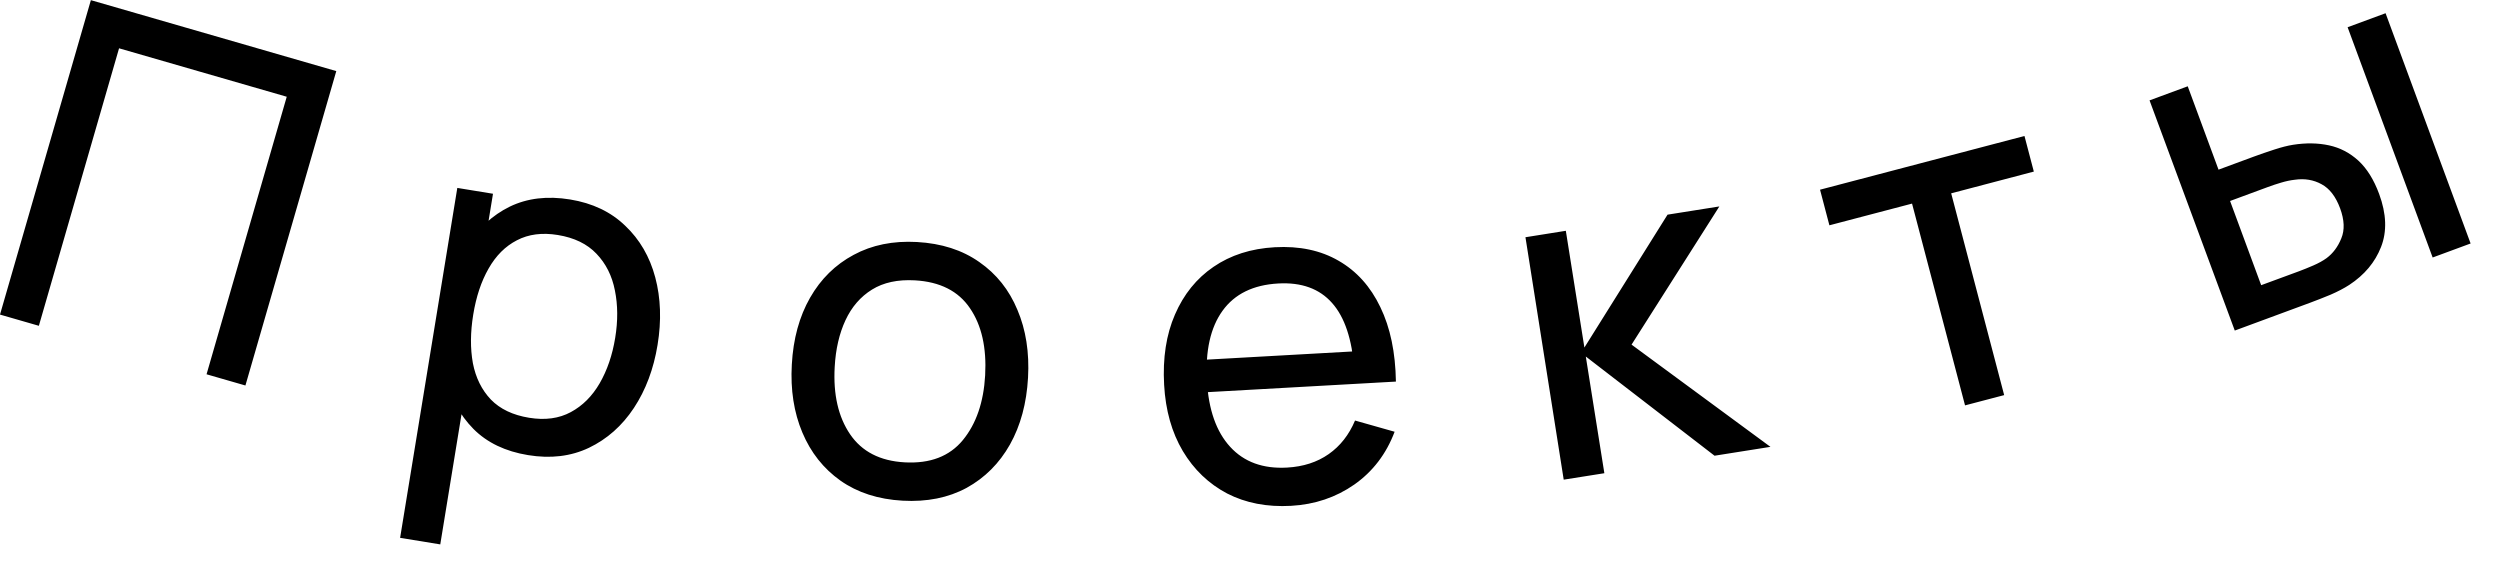 <?xml version="1.0" encoding="UTF-8"?> <svg xmlns="http://www.w3.org/2000/svg" width="66" height="15" viewBox="0 0 66 15" fill="none"><path d="M-4.89283e-05 8.305L2.399 0.004L8.878 1.877L6.479 10.177L5.453 9.881L7.57 2.554L3.143 1.275L1.026 8.601L-4.89283e-05 8.305ZM13.941 12.015C13.341 11.917 12.86 11.687 12.498 11.323C12.137 10.956 11.891 10.501 11.761 9.957C11.636 9.409 11.625 8.818 11.729 8.182C11.834 7.539 12.033 6.979 12.325 6.504C12.622 6.03 12.999 5.68 13.458 5.455C13.92 5.231 14.451 5.168 15.051 5.266C15.643 5.363 16.128 5.594 16.506 5.96C16.889 6.322 17.153 6.777 17.299 7.324C17.444 7.87 17.465 8.463 17.36 9.103C17.256 9.742 17.047 10.298 16.735 10.77C16.423 11.242 16.027 11.592 15.548 11.822C15.073 12.048 14.537 12.113 13.941 12.015ZM10.563 14.199L12.073 4.961L13.015 5.115L12.245 9.823L12.363 9.842L11.623 14.372L10.563 14.199ZM13.969 11.029C14.391 11.098 14.758 11.048 15.069 10.88C15.38 10.713 15.635 10.458 15.832 10.118C16.031 9.773 16.167 9.374 16.241 8.92C16.315 8.47 16.312 8.052 16.233 7.666C16.158 7.281 15.996 6.959 15.747 6.699C15.502 6.44 15.162 6.275 14.727 6.204C14.313 6.136 13.953 6.183 13.647 6.343C13.341 6.5 13.092 6.749 12.898 7.091C12.705 7.428 12.57 7.833 12.493 8.307C12.417 8.773 12.414 9.2 12.484 9.588C12.559 9.973 12.717 10.293 12.959 10.548C13.202 10.798 13.539 10.959 13.969 11.029ZM23.828 13.218C23.186 13.182 22.639 13.006 22.187 12.688C21.74 12.371 21.405 11.948 21.182 11.418C20.959 10.889 20.866 10.291 20.904 9.624C20.941 8.945 21.102 8.357 21.386 7.86C21.67 7.363 22.054 6.986 22.537 6.728C23.02 6.467 23.577 6.354 24.208 6.389C24.855 6.425 25.404 6.601 25.855 6.919C26.307 7.233 26.642 7.654 26.861 8.183C27.084 8.708 27.177 9.304 27.14 9.971C27.102 10.646 26.944 11.234 26.663 11.735C26.383 12.232 26.001 12.614 25.518 12.88C25.035 13.141 24.471 13.254 23.828 13.218ZM23.885 12.206C24.556 12.243 25.067 12.047 25.42 11.618C25.772 11.189 25.968 10.619 26.008 9.908C26.048 9.177 25.915 8.587 25.607 8.137C25.3 7.683 24.815 7.438 24.152 7.401C23.701 7.376 23.324 7.457 23.021 7.645C22.718 7.832 22.485 8.102 22.321 8.453C22.157 8.805 22.062 9.216 22.036 9.687C21.995 10.414 22.131 11.007 22.442 11.464C22.753 11.922 23.234 12.17 23.885 12.206ZM34.085 13.354C33.45 13.389 32.887 13.281 32.396 13.028C31.909 12.771 31.519 12.398 31.227 11.909C30.935 11.417 30.77 10.833 30.733 10.159C30.693 9.452 30.789 8.833 31.019 8.304C31.25 7.77 31.589 7.35 32.036 7.045C32.488 6.735 33.027 6.562 33.654 6.527C34.305 6.491 34.867 6.61 35.339 6.884C35.815 7.157 36.182 7.566 36.441 8.108C36.704 8.65 36.84 9.305 36.852 10.074L35.773 10.134L35.752 9.751C35.695 8.957 35.5 8.373 35.167 7.999C34.833 7.621 34.359 7.449 33.744 7.484C33.085 7.521 32.595 7.761 32.276 8.203C31.956 8.646 31.818 9.262 31.863 10.053C31.905 10.816 32.11 11.397 32.477 11.797C32.844 12.198 33.345 12.38 33.98 12.344C34.407 12.32 34.773 12.202 35.078 11.988C35.382 11.775 35.614 11.479 35.773 11.102L36.818 11.398C36.598 11.983 36.243 12.448 35.754 12.792C35.268 13.131 34.712 13.319 34.085 13.354ZM31.52 10.373L31.472 9.516L36.252 9.248L36.3 10.105L31.52 10.373ZM41.282 12.663L40.272 6.263L41.338 6.093L41.828 9.175L44.023 5.667L45.391 5.45L43.073 9.098L46.74 11.797L45.264 12.031L41.865 9.412L42.355 12.493L41.282 12.663ZM51.877 10.702L50.478 5.375L48.296 5.948L48.049 5.008L53.446 3.59L53.693 4.53L51.511 5.104L52.91 10.431L51.877 10.702ZM58.998 8.727L56.748 2.65L57.756 2.278L58.569 4.479L59.497 4.136C59.674 4.071 59.855 4.008 60.042 3.948C60.228 3.887 60.394 3.845 60.539 3.822C60.878 3.769 61.193 3.774 61.485 3.837C61.777 3.9 62.035 4.035 62.261 4.241C62.486 4.448 62.669 4.741 62.809 5.12C63.003 5.645 63.02 6.112 62.859 6.521C62.701 6.925 62.422 7.258 62.02 7.522C61.882 7.611 61.718 7.697 61.527 7.78C61.338 7.858 61.158 7.929 60.985 7.993L58.998 8.727ZM59.695 7.529L60.697 7.16C60.809 7.118 60.934 7.068 61.07 7.009C61.206 6.95 61.323 6.886 61.42 6.816C61.591 6.689 61.721 6.515 61.81 6.294C61.903 6.072 61.892 5.808 61.779 5.5C61.664 5.189 61.5 4.976 61.288 4.863C61.079 4.748 60.845 4.708 60.585 4.745C60.467 4.758 60.346 4.784 60.223 4.821C60.1 4.857 59.985 4.896 59.876 4.936L58.874 5.306L59.695 7.529ZM64.222 6.798L61.977 0.719L62.979 0.349L65.224 6.428L64.222 6.798Z" fill="black"></path></svg> 